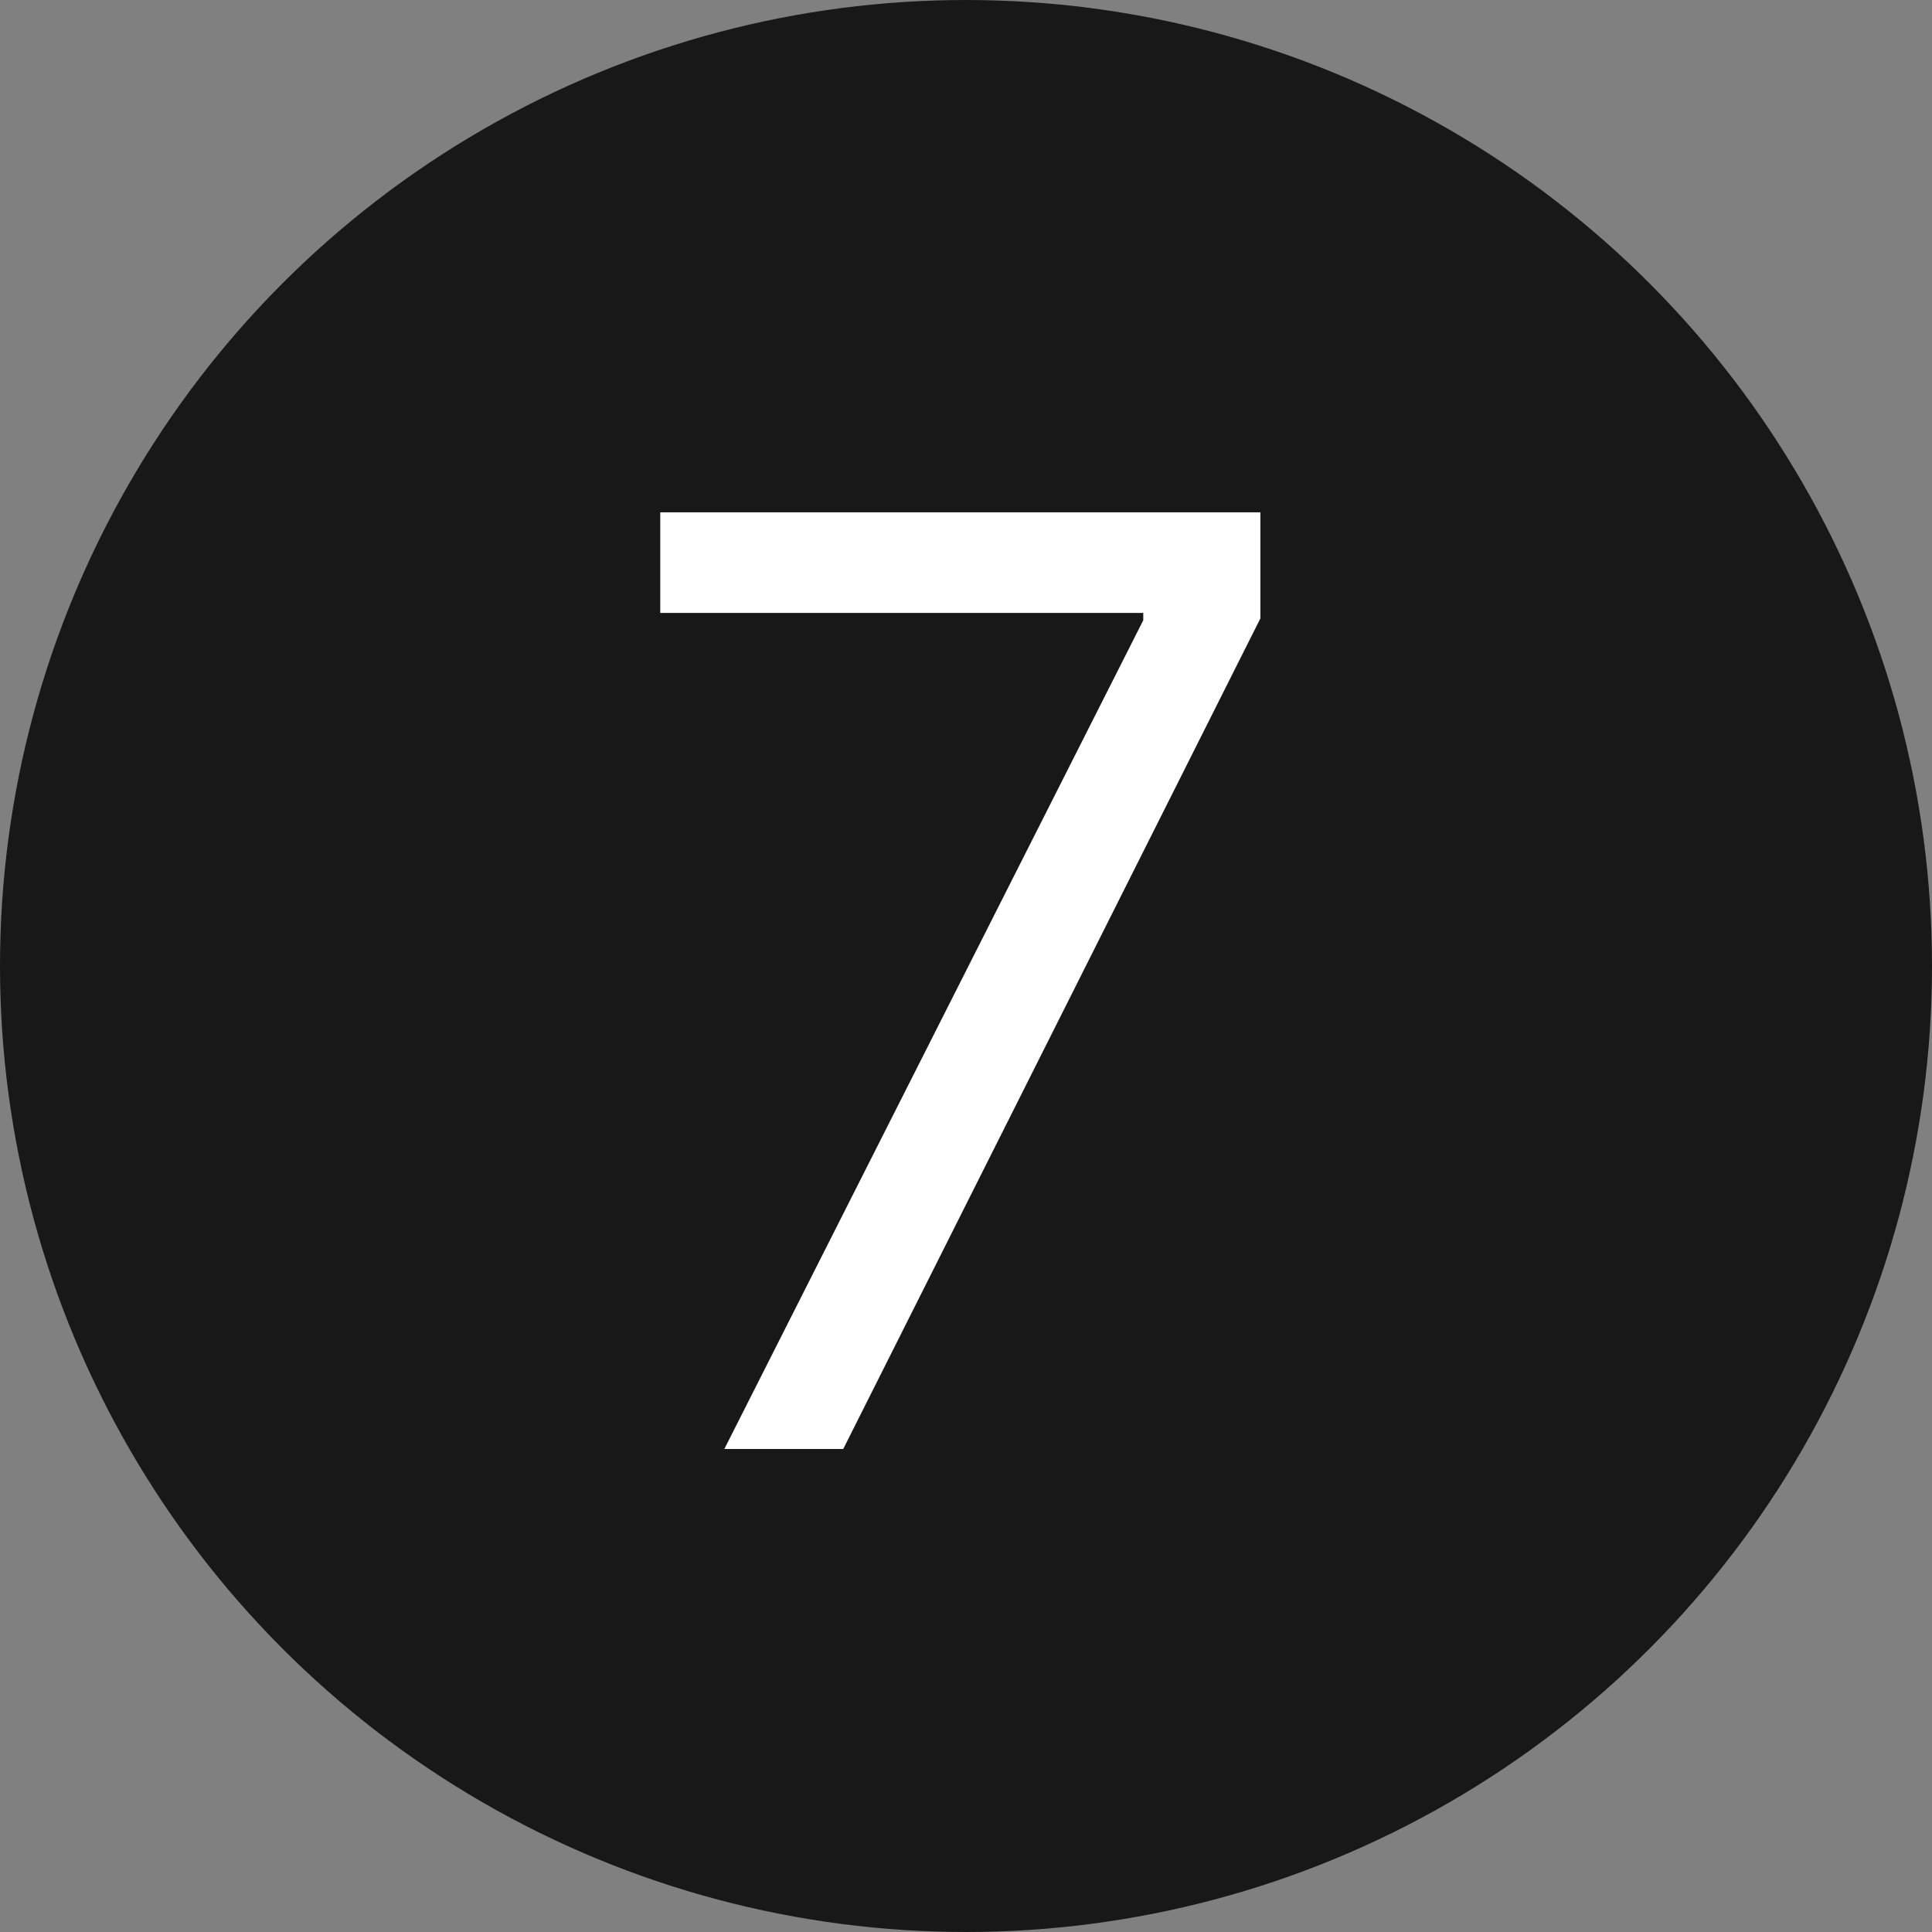 <svg xmlns="http://www.w3.org/2000/svg" width="24" height="24" viewBox="0 0 24 24" fill="none"><rect x="0" y="0" width="24" height="24" fill="#808080" stroke="none"/><circle cx="12" cy="12" r="12" fill="#181818"></circle><path d="M8.998 18L14.202 7.705V7.614H8.202V6.364H15.657V7.682L10.475 18H8.998Z" fill="white"></path></svg>